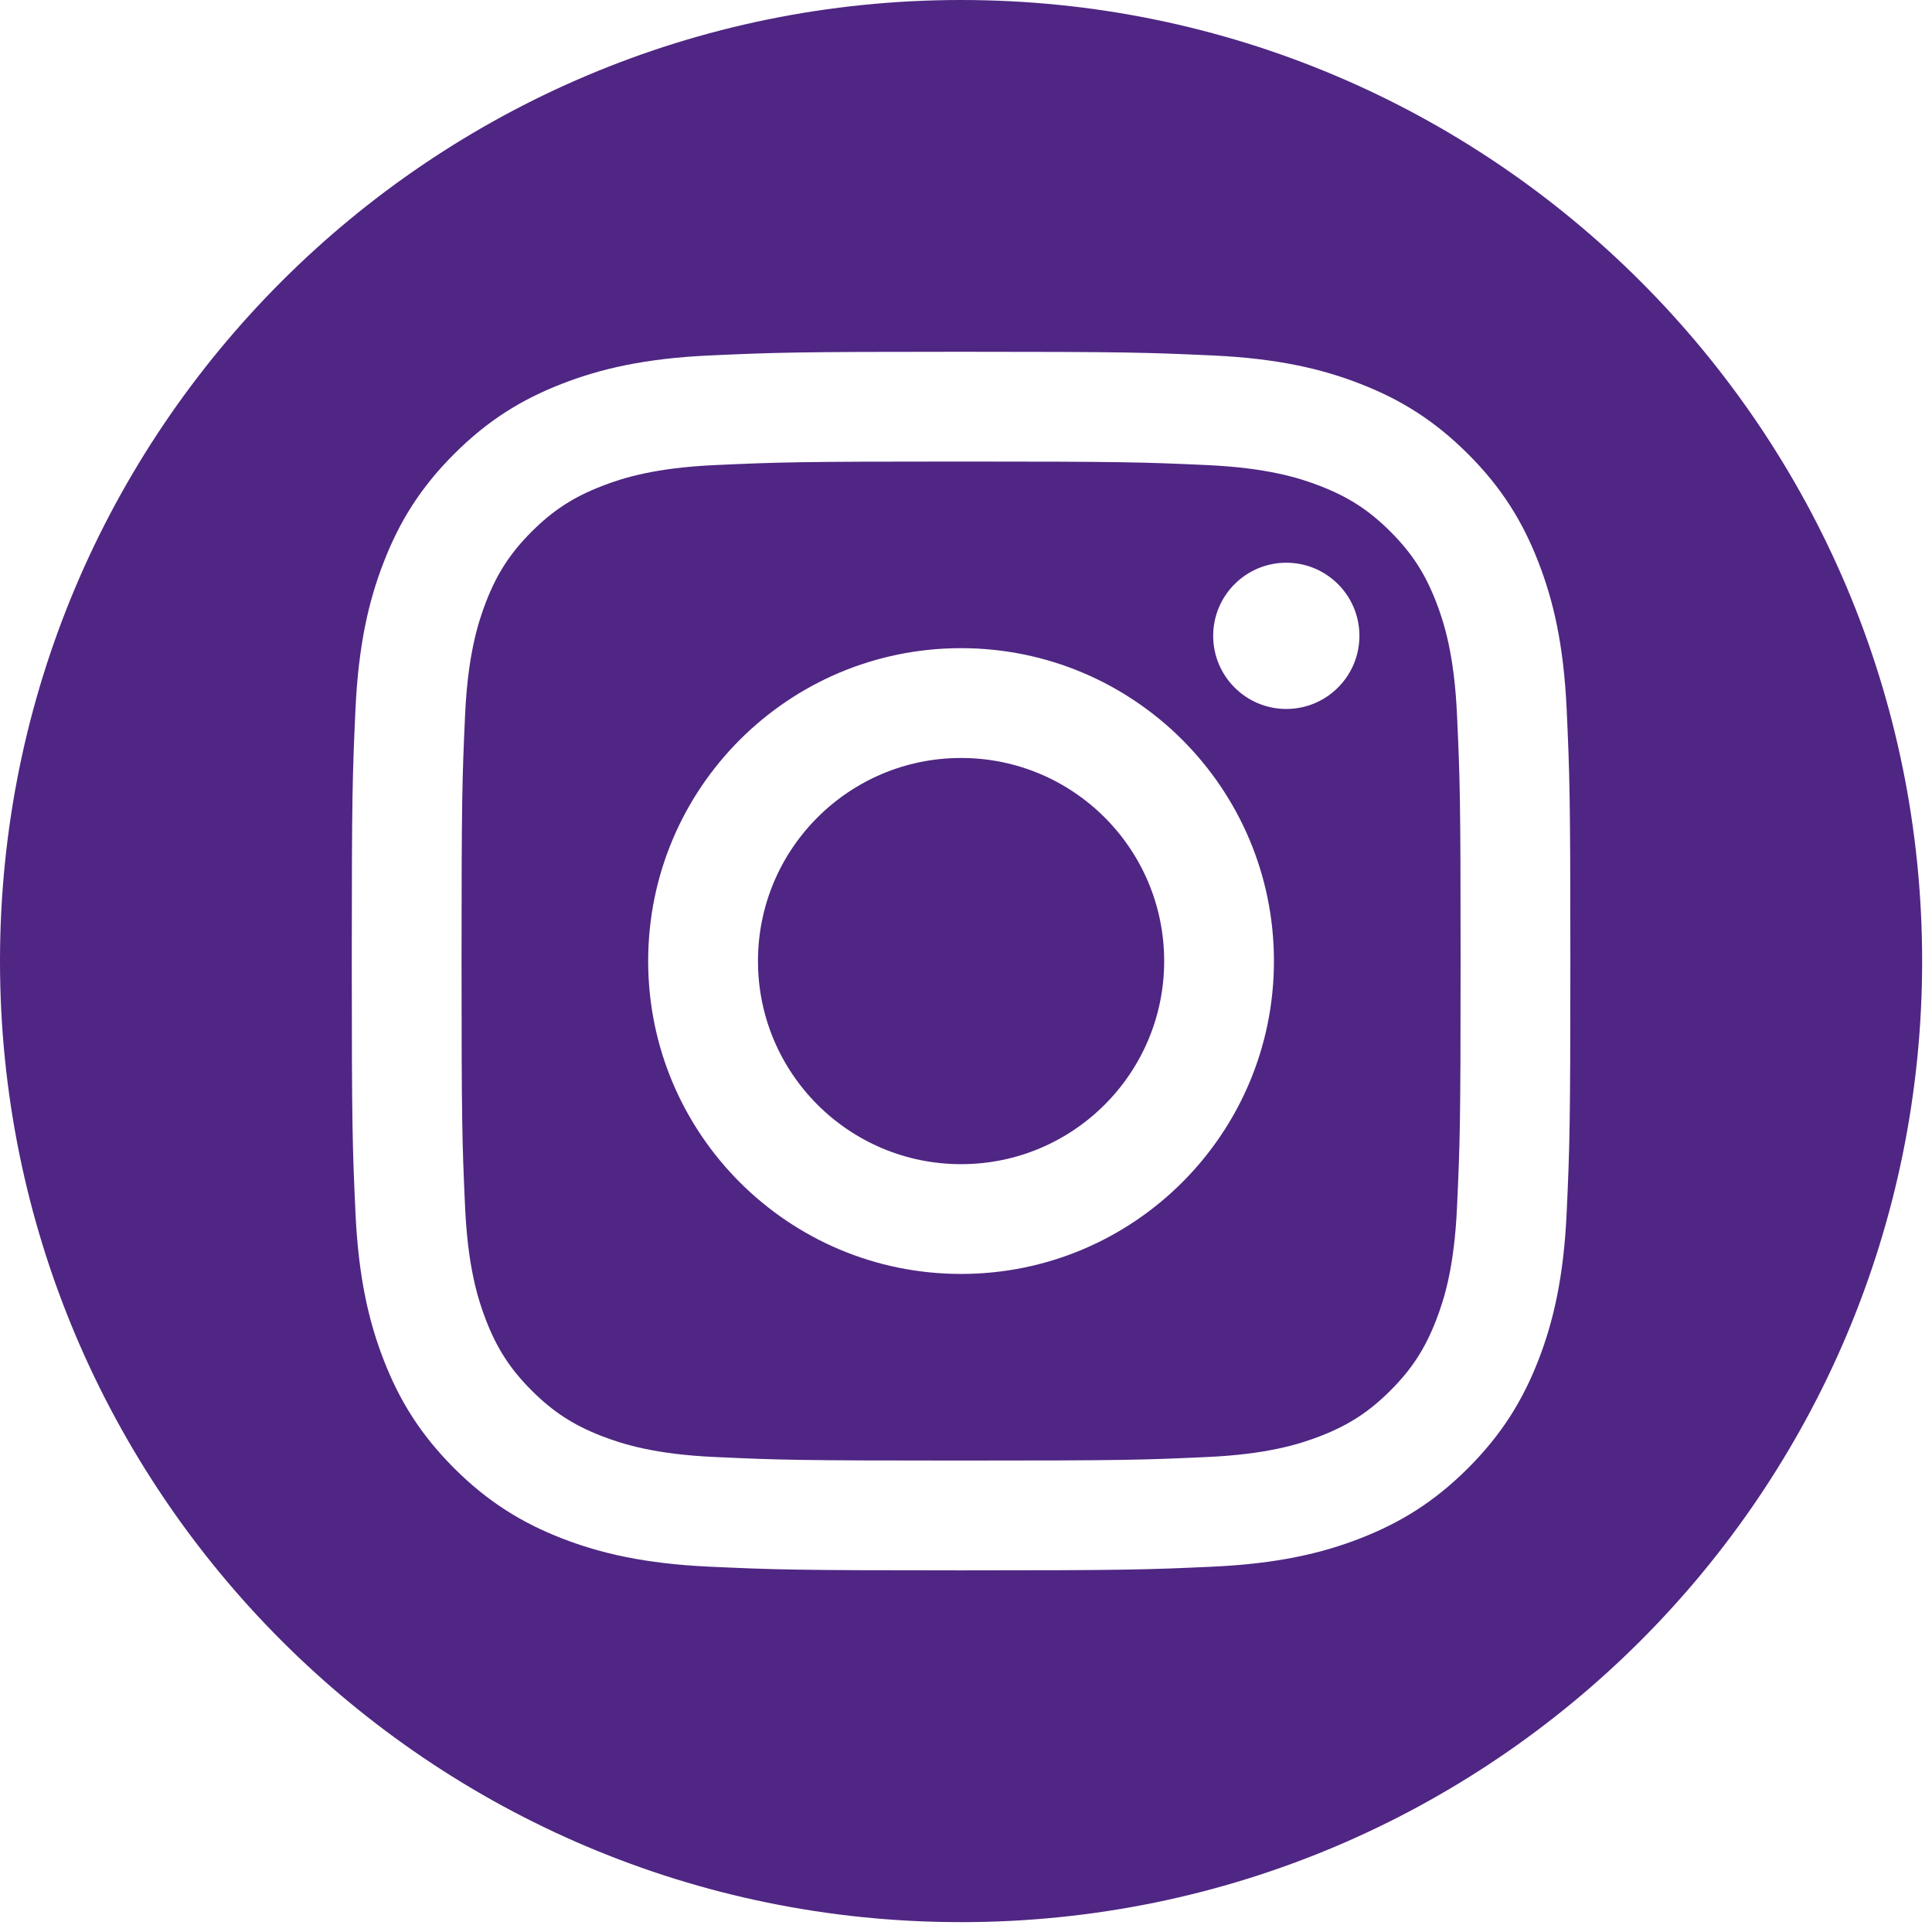 <?xml version="1.0" encoding="UTF-8" standalone="no"?><!DOCTYPE svg PUBLIC "-//W3C//DTD SVG 1.1//EN" "http://www.w3.org/Graphics/SVG/1.1/DTD/svg11.dtd"><svg width="100%" height="100%" viewBox="0 0 49 49" version="1.1" xmlns="http://www.w3.org/2000/svg" xmlns:xlink="http://www.w3.org/1999/xlink" xml:space="preserve" xmlns:serif="http://www.serif.com/" style="fill-rule:evenodd;clip-rule:evenodd;stroke-linejoin:round;stroke-miterlimit:1.414;"><circle cx="24.375" cy="24.375" r="5.151" style="fill:#4f2683;"/><path d="M36.421,15.261c-0.28,-0.721 -0.615,-1.236 -1.155,-1.777c-0.541,-0.54 -1.056,-0.875 -1.777,-1.155c-0.545,-0.213 -1.363,-0.464 -2.87,-0.533c-1.629,-0.074 -2.118,-0.09 -6.244,-0.09c-4.127,0 -4.615,0.016 -6.245,0.09c-1.506,0.069 -2.325,0.32 -2.869,0.533c-0.721,0.28 -1.236,0.615 -1.777,1.155c-0.541,0.541 -0.875,1.056 -1.156,1.777c-0.211,0.545 -0.463,1.363 -0.532,2.87c-0.074,1.629 -0.09,2.118 -0.09,6.244c0,4.126 0.016,4.615 0.09,6.245c0.069,1.506 0.321,2.325 0.532,2.868c0.281,0.722 0.615,1.237 1.156,1.778c0.541,0.541 1.056,0.875 1.777,1.156c0.544,0.211 1.363,0.463 2.869,0.531c1.629,0.075 2.118,0.09 6.245,0.09c4.126,0 4.615,-0.015 6.244,-0.09c1.507,-0.068 2.325,-0.32 2.87,-0.531c0.721,-0.281 1.236,-0.615 1.777,-1.157c0.54,-0.54 0.875,-1.055 1.155,-1.777c0.212,-0.543 0.464,-1.362 0.532,-2.868c0.075,-1.63 0.091,-2.119 0.091,-6.245c0,-4.126 -0.016,-4.615 -0.091,-6.244c-0.068,-1.507 -0.32,-2.325 -0.532,-2.87m-12.046,17.049c-4.383,0 -7.936,-3.553 -7.936,-7.935c0,-4.383 3.553,-7.936 7.936,-7.936c4.382,0 7.935,3.553 7.935,7.936c0,4.382 -3.553,7.935 -7.935,7.935m8.248,-14.329c-1.023,0 -1.854,-0.831 -1.854,-1.855c0,-1.024 0.831,-1.854 1.854,-1.854c1.025,0 1.855,0.83 1.855,1.854c0,1.024 -0.83,1.855 -1.855,1.855" style="fill:#4f2683;fill-rule:nonzero;"/><path d="M24.375,0c-13.462,0 -24.375,10.913 -24.375,24.375c0,13.462 10.913,24.375 24.375,24.375c13.462,0 24.375,-10.913 24.375,-24.375c0,-13.462 -10.913,-24.375 -24.375,-24.375m15.36,30.746c-0.075,1.645 -0.336,2.768 -0.718,3.752c-0.395,1.015 -0.924,1.877 -1.782,2.736c-0.86,0.859 -1.722,1.388 -2.738,1.783c-0.983,0.382 -2.106,0.643 -3.751,0.718c-1.648,0.075 -2.174,0.093 -6.371,0.093c-4.197,0 -4.723,-0.018 -6.371,-0.093c-1.645,-0.075 -2.768,-0.336 -3.752,-0.718c-1.015,-0.395 -1.877,-0.924 -2.736,-1.782c-0.859,-0.86 -1.388,-1.722 -1.782,-2.737c-0.383,-0.983 -0.644,-2.107 -0.719,-3.752c-0.075,-1.648 -0.093,-2.174 -0.093,-6.371c0,-4.197 0.018,-4.723 0.093,-6.371c0.075,-1.645 0.336,-2.768 0.719,-3.751c0.394,-1.016 0.923,-1.878 1.782,-2.737c0.859,-0.859 1.721,-1.388 2.736,-1.782c0.984,-0.383 2.107,-0.644 3.752,-0.719c1.648,-0.075 2.174,-0.093 6.371,-0.093c4.197,0 4.723,0.018 6.371,0.093c1.645,0.075 2.768,0.336 3.751,0.719c1.016,0.394 1.878,0.923 2.737,1.782c0.859,0.859 1.388,1.721 1.782,2.737c0.383,0.983 0.644,2.106 0.719,3.751c0.075,1.648 0.093,2.174 0.093,6.371c0,4.197 -0.018,4.723 -0.093,6.371" style="fill:#4f2683;fill-rule:nonzero;"/></svg>